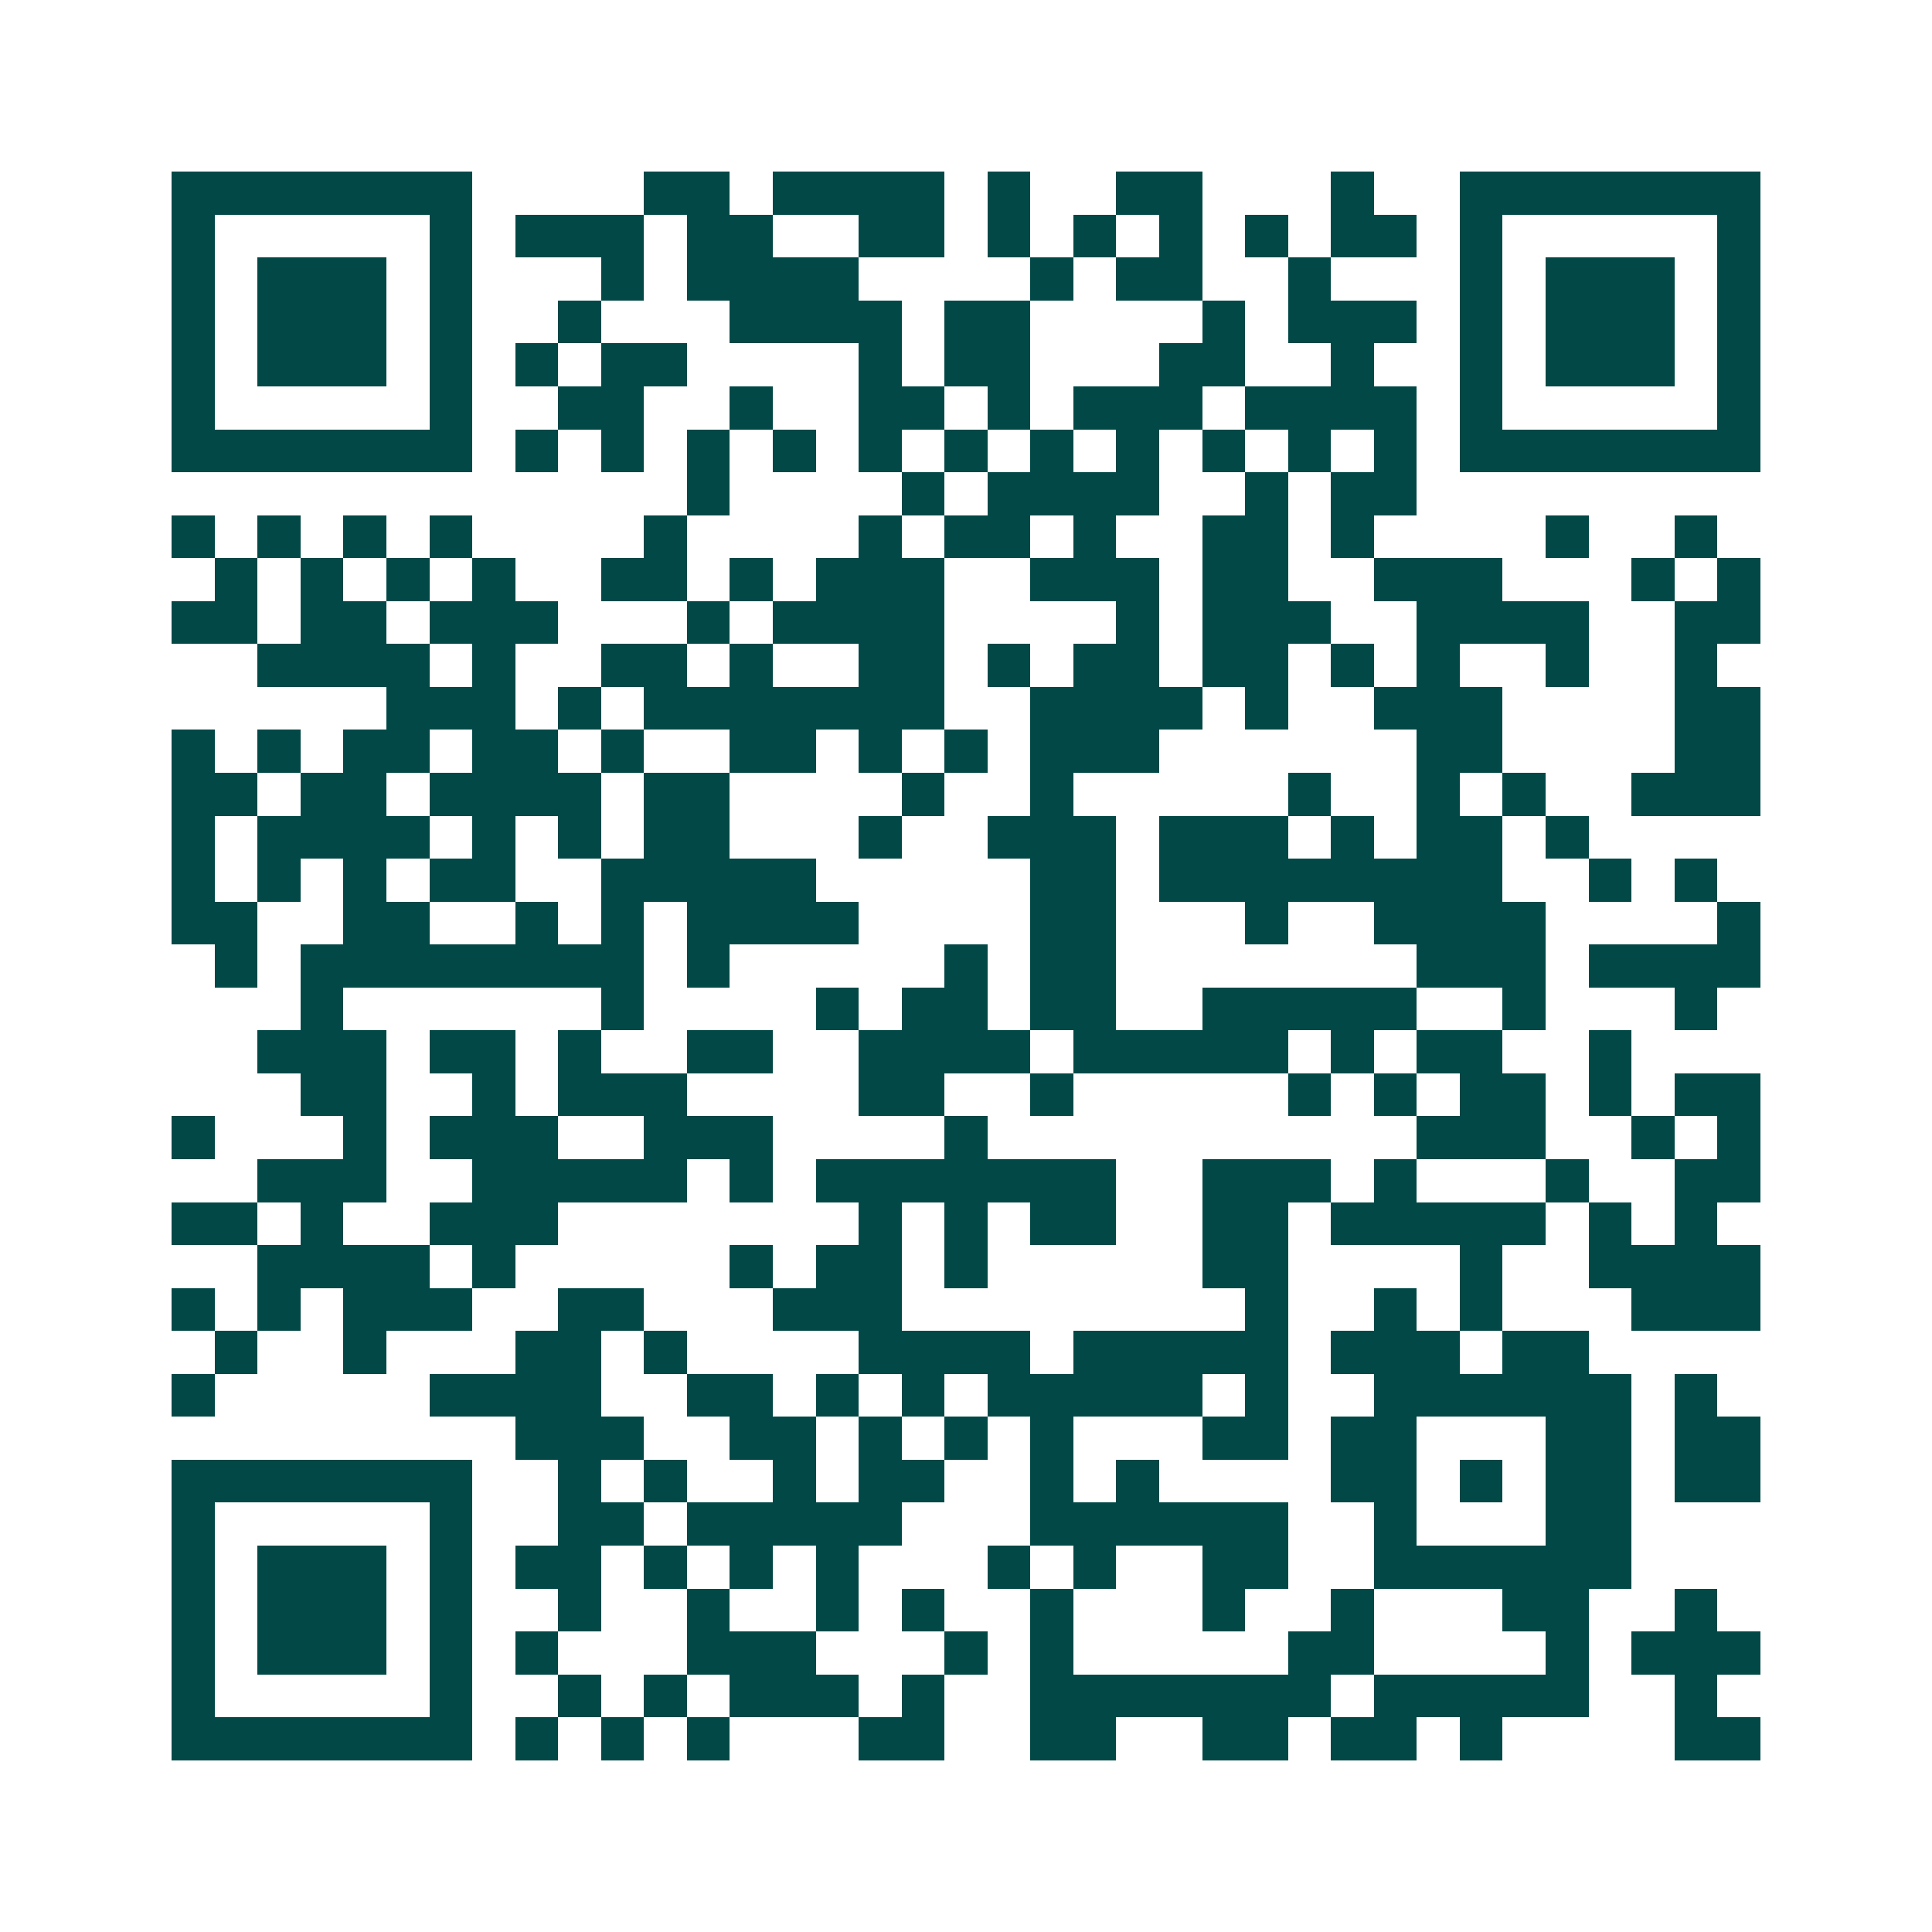 <svg xmlns="http://www.w3.org/2000/svg" width="200" height="200" viewBox="0 0 45 45" shape-rendering="crispEdges"><path fill="#ffffff" d="M0 0h45v45H0z"/><path stroke="#014847" d="M4 4.5h7m4 0h2m1 0h4m1 0h1m2 0h2m3 0h1m2 0h7M4 5.5h1m5 0h1m1 0h3m1 0h2m2 0h2m1 0h1m1 0h1m1 0h1m1 0h1m1 0h2m1 0h1m5 0h1M4 6.5h1m1 0h3m1 0h1m3 0h1m1 0h4m4 0h1m1 0h2m2 0h1m3 0h1m1 0h3m1 0h1M4 7.5h1m1 0h3m1 0h1m2 0h1m3 0h4m1 0h2m4 0h1m1 0h3m1 0h1m1 0h3m1 0h1M4 8.5h1m1 0h3m1 0h1m1 0h1m1 0h2m4 0h1m1 0h2m3 0h2m2 0h1m2 0h1m1 0h3m1 0h1M4 9.5h1m5 0h1m2 0h2m2 0h1m2 0h2m1 0h1m1 0h3m1 0h4m1 0h1m5 0h1M4 10.5h7m1 0h1m1 0h1m1 0h1m1 0h1m1 0h1m1 0h1m1 0h1m1 0h1m1 0h1m1 0h1m1 0h1m1 0h7M16 11.5h1m4 0h1m1 0h4m2 0h1m1 0h2M4 12.5h1m1 0h1m1 0h1m1 0h1m4 0h1m4 0h1m1 0h2m1 0h1m2 0h2m1 0h1m4 0h1m2 0h1M5 13.5h1m1 0h1m1 0h1m1 0h1m2 0h2m1 0h1m1 0h3m2 0h3m1 0h2m2 0h3m3 0h1m1 0h1M4 14.5h2m1 0h2m1 0h3m3 0h1m1 0h4m4 0h1m1 0h3m2 0h4m2 0h2M6 15.5h4m1 0h1m2 0h2m1 0h1m2 0h2m1 0h1m1 0h2m1 0h2m1 0h1m1 0h1m2 0h1m2 0h1M9 16.5h3m1 0h1m1 0h7m2 0h4m1 0h1m2 0h3m4 0h2M4 17.5h1m1 0h1m1 0h2m1 0h2m1 0h1m2 0h2m1 0h1m1 0h1m1 0h3m6 0h2m4 0h2M4 18.5h2m1 0h2m1 0h4m1 0h2m4 0h1m2 0h1m5 0h1m2 0h1m1 0h1m2 0h3M4 19.5h1m1 0h4m1 0h1m1 0h1m1 0h2m3 0h1m2 0h3m1 0h3m1 0h1m1 0h2m1 0h1M4 20.5h1m1 0h1m1 0h1m1 0h2m2 0h5m5 0h2m1 0h8m2 0h1m1 0h1M4 21.5h2m2 0h2m2 0h1m1 0h1m1 0h4m4 0h2m3 0h1m2 0h4m4 0h1M5 22.5h1m1 0h8m1 0h1m5 0h1m1 0h2m7 0h3m1 0h4M7 23.5h1m6 0h1m4 0h1m1 0h2m1 0h2m2 0h5m2 0h1m3 0h1M6 24.5h3m1 0h2m1 0h1m2 0h2m2 0h4m1 0h5m1 0h1m1 0h2m2 0h1M7 25.5h2m2 0h1m1 0h3m4 0h2m2 0h1m5 0h1m1 0h1m1 0h2m1 0h1m1 0h2M4 26.5h1m3 0h1m1 0h3m2 0h3m4 0h1m10 0h3m2 0h1m1 0h1M6 27.5h3m2 0h5m1 0h1m1 0h7m2 0h3m1 0h1m3 0h1m2 0h2M4 28.5h2m1 0h1m2 0h3m7 0h1m1 0h1m1 0h2m2 0h2m1 0h5m1 0h1m1 0h1M6 29.5h4m1 0h1m5 0h1m1 0h2m1 0h1m5 0h2m4 0h1m2 0h4M4 30.5h1m1 0h1m1 0h3m2 0h2m3 0h3m8 0h1m2 0h1m1 0h1m3 0h3M5 31.5h1m2 0h1m3 0h2m1 0h1m4 0h4m1 0h5m1 0h3m1 0h2M4 32.5h1m5 0h4m2 0h2m1 0h1m1 0h1m1 0h5m1 0h1m2 0h6m1 0h1M12 33.5h3m2 0h2m1 0h1m1 0h1m1 0h1m3 0h2m1 0h2m3 0h2m1 0h2M4 34.5h7m2 0h1m1 0h1m2 0h1m1 0h2m2 0h1m1 0h1m4 0h2m1 0h1m1 0h2m1 0h2M4 35.5h1m5 0h1m2 0h2m1 0h5m3 0h6m2 0h1m3 0h2M4 36.5h1m1 0h3m1 0h1m1 0h2m1 0h1m1 0h1m1 0h1m3 0h1m1 0h1m2 0h2m2 0h6M4 37.5h1m1 0h3m1 0h1m2 0h1m2 0h1m2 0h1m1 0h1m2 0h1m3 0h1m2 0h1m3 0h2m2 0h1M4 38.5h1m1 0h3m1 0h1m1 0h1m3 0h3m3 0h1m1 0h1m5 0h2m4 0h1m1 0h3M4 39.5h1m5 0h1m2 0h1m1 0h1m1 0h3m1 0h1m2 0h7m1 0h5m2 0h1M4 40.5h7m1 0h1m1 0h1m1 0h1m3 0h2m2 0h2m2 0h2m1 0h2m1 0h1m4 0h2"/></svg>
